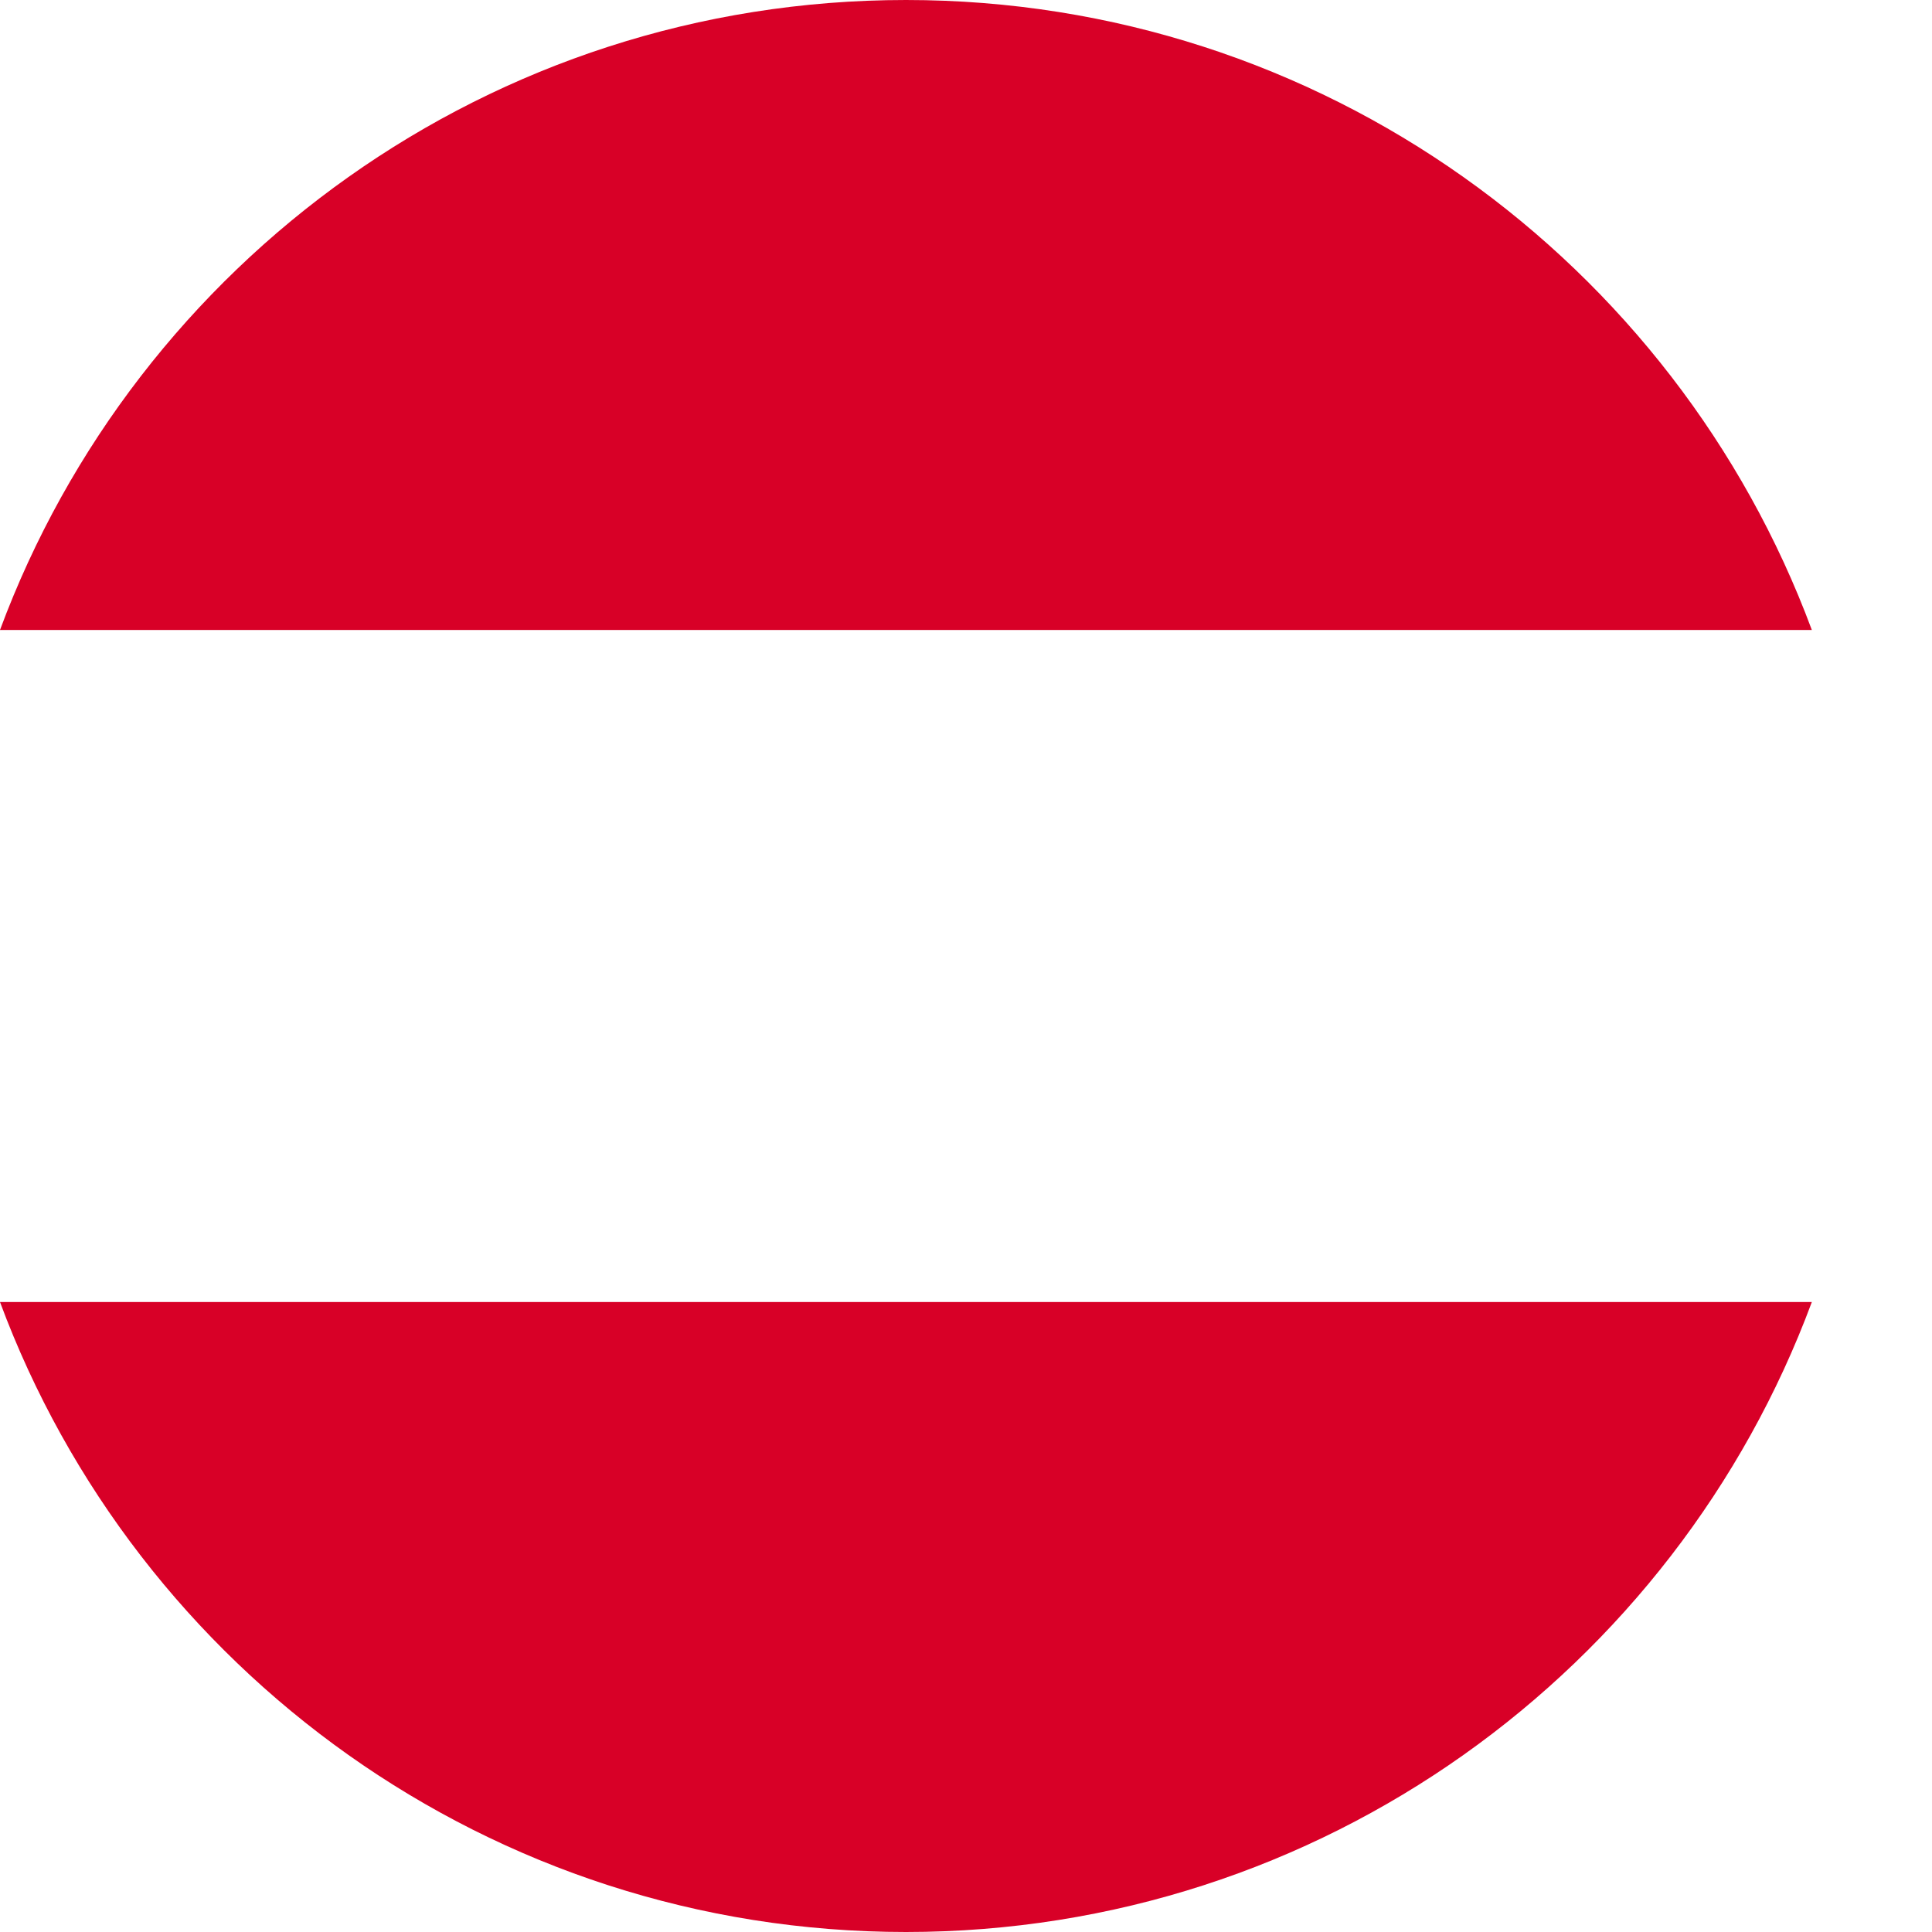 <?xml version="1.0" encoding="utf-8"?>
<svg xmlns="http://www.w3.org/2000/svg" fill="none" height="100%" overflow="visible" preserveAspectRatio="none" style="display: block;" viewBox="0 0 15 15" width="100%">
<g id="Group">
<path d="M7.034 15C10.258 15 13.007 12.965 14.067 10.109H-5.58794e-09C1.06 12.965 3.809 15 7.034 15Z" fill="#D80027" id="Vector"/>
<path d="M7.034 0C3.809 0 1.06 2.035 0 4.891H14.067C13.007 2.035 10.258 0 7.034 0Z" fill="#D80027" id="Vector_2"/>
</g>
</svg>